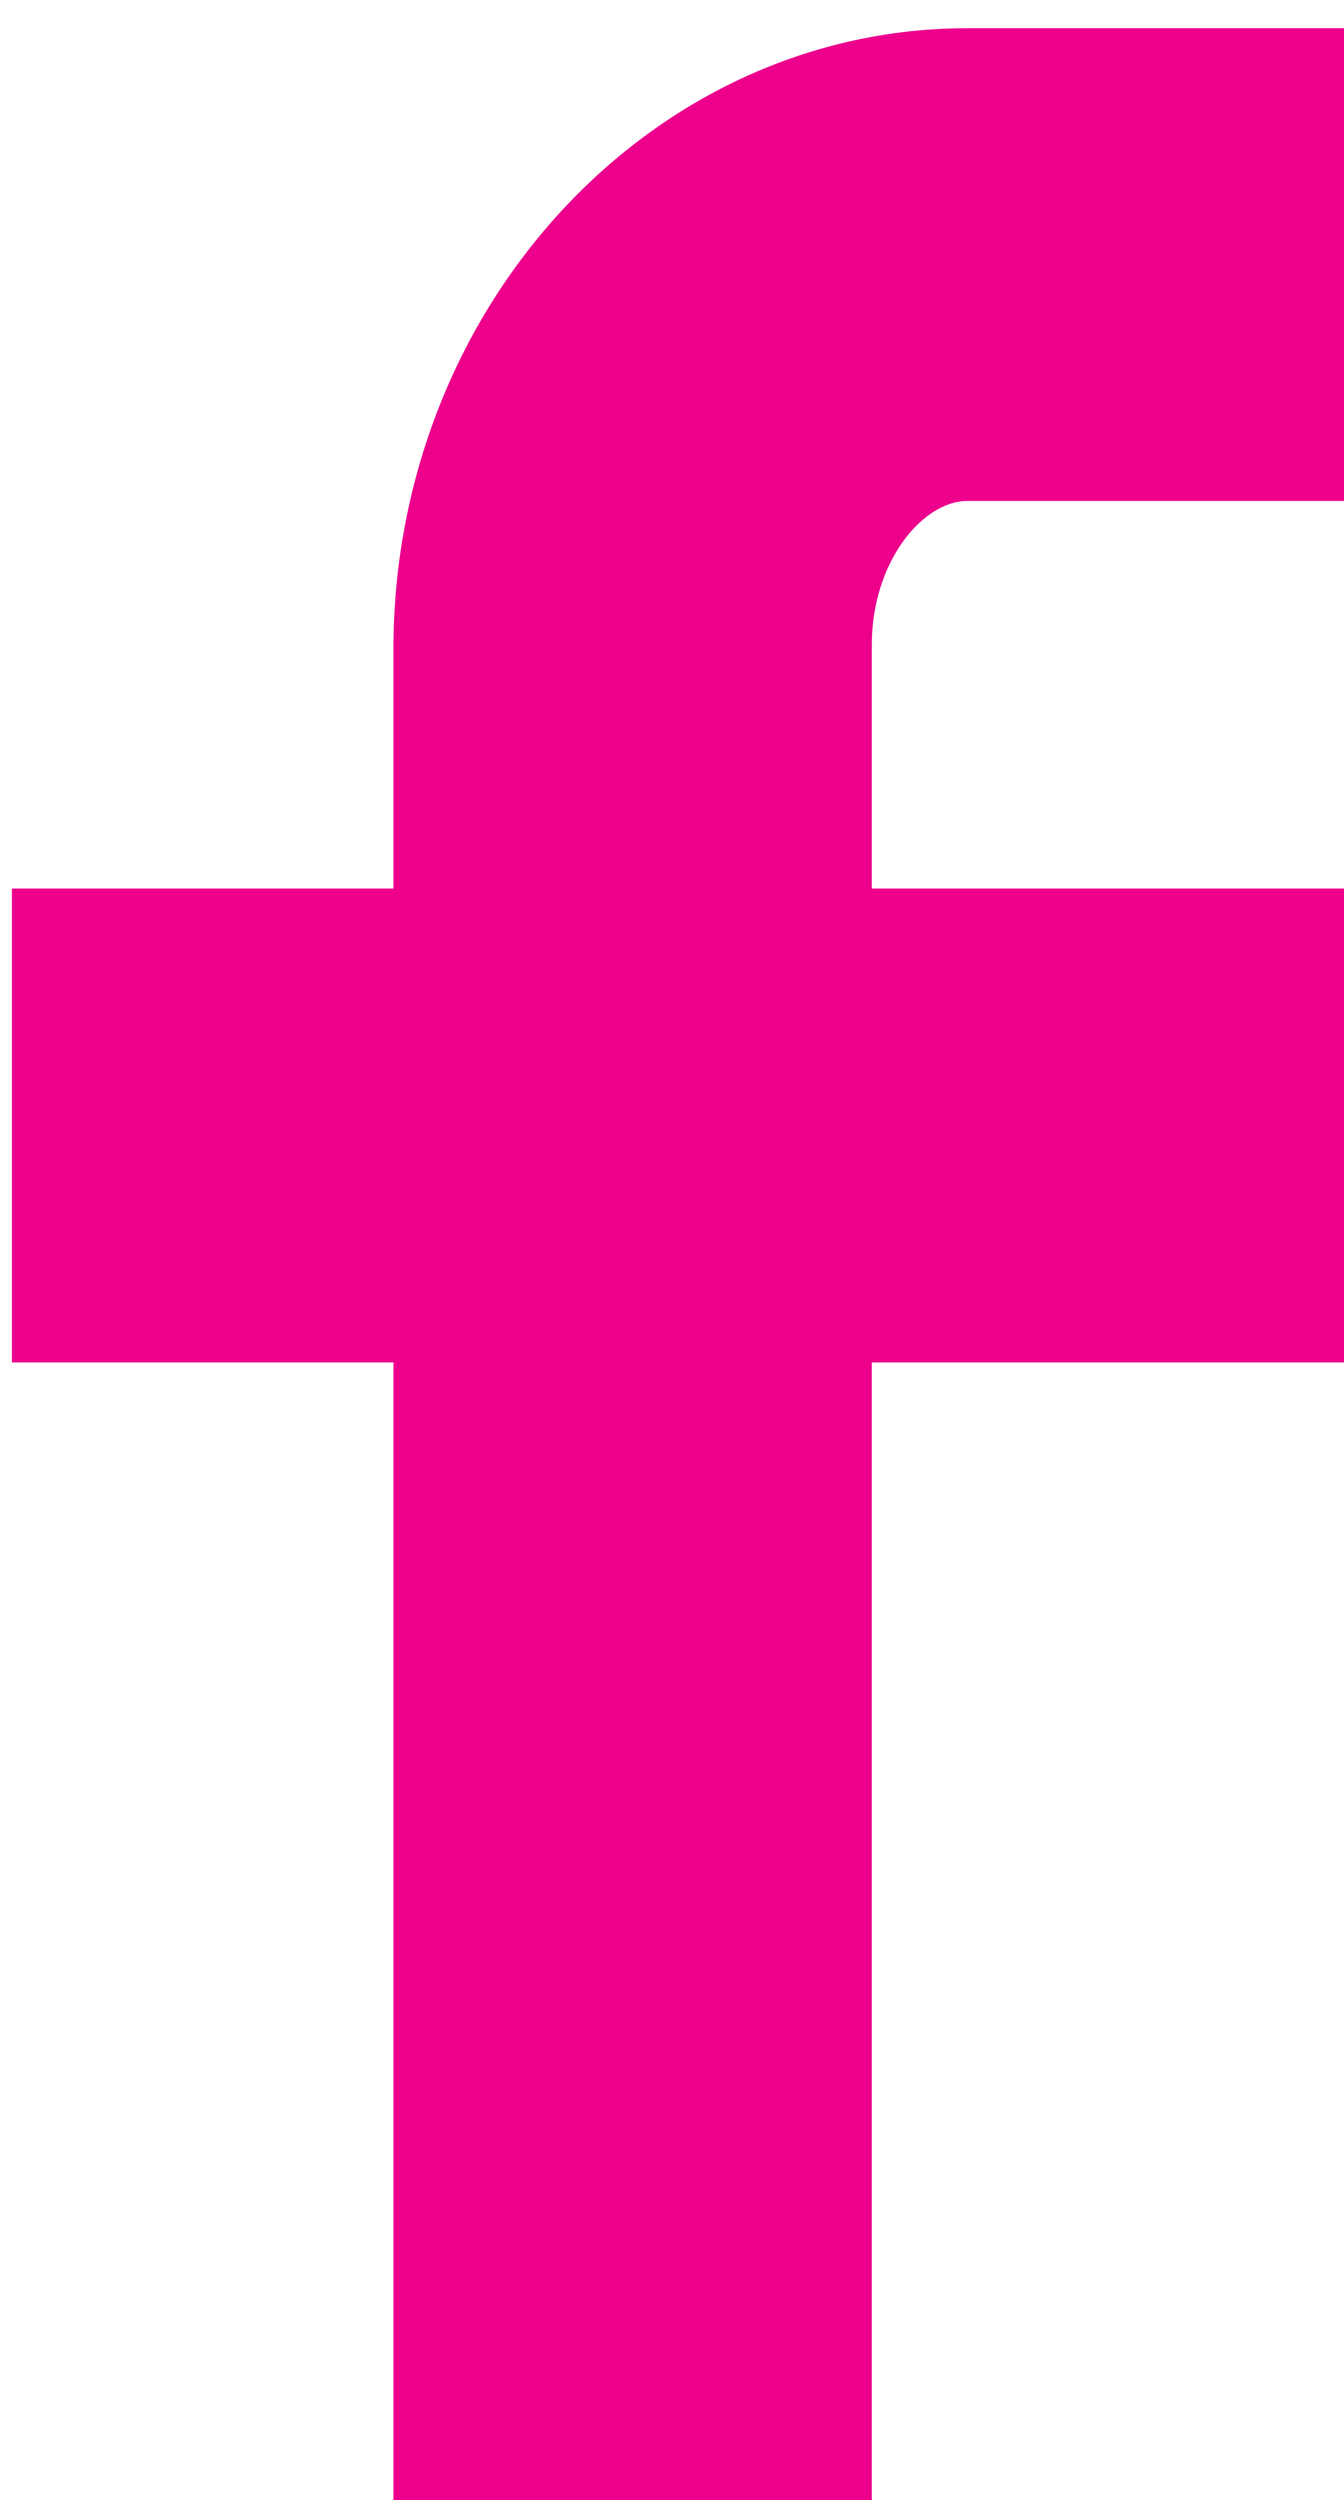 <?xml version="1.0" encoding="UTF-8" standalone="no"?>
<!DOCTYPE svg PUBLIC "-//W3C//DTD SVG 1.1//EN" "http://www.w3.org/Graphics/SVG/1.1/DTD/svg11.dtd">
<svg width="100%" height="100%" viewBox="0 0 64 119" version="1.1" xmlns="http://www.w3.org/2000/svg" xmlns:xlink="http://www.w3.org/1999/xlink" xml:space="preserve" xmlns:serif="http://www.serif.com/" style="fill-rule:evenodd;clip-rule:evenodd;stroke-linejoin:round;stroke-miterlimit:1.414;">
    <g transform="matrix(5.556,0,0,5.556,-7002.16,-17333.6)">
        <path d="M1268.58,3124.09L1271.85,3124.09L1271.85,3120.04L1268.58,3120.04C1265.87,3120.04 1263.66,3122.43 1263.66,3125.36L1263.66,3127.41L1260.39,3127.41L1260.39,3131.47L1263.66,3131.47L1263.66,3141.32L1267.76,3141.32L1267.76,3131.47L1271.85,3131.47L1271.85,3127.41L1267.76,3127.41L1267.76,3125.32C1267.76,3124.62 1268.19,3124.09 1268.58,3124.09" style="fill:rgb(236,0,140);fill-rule:nonzero;"/>
    </g>
</svg>
